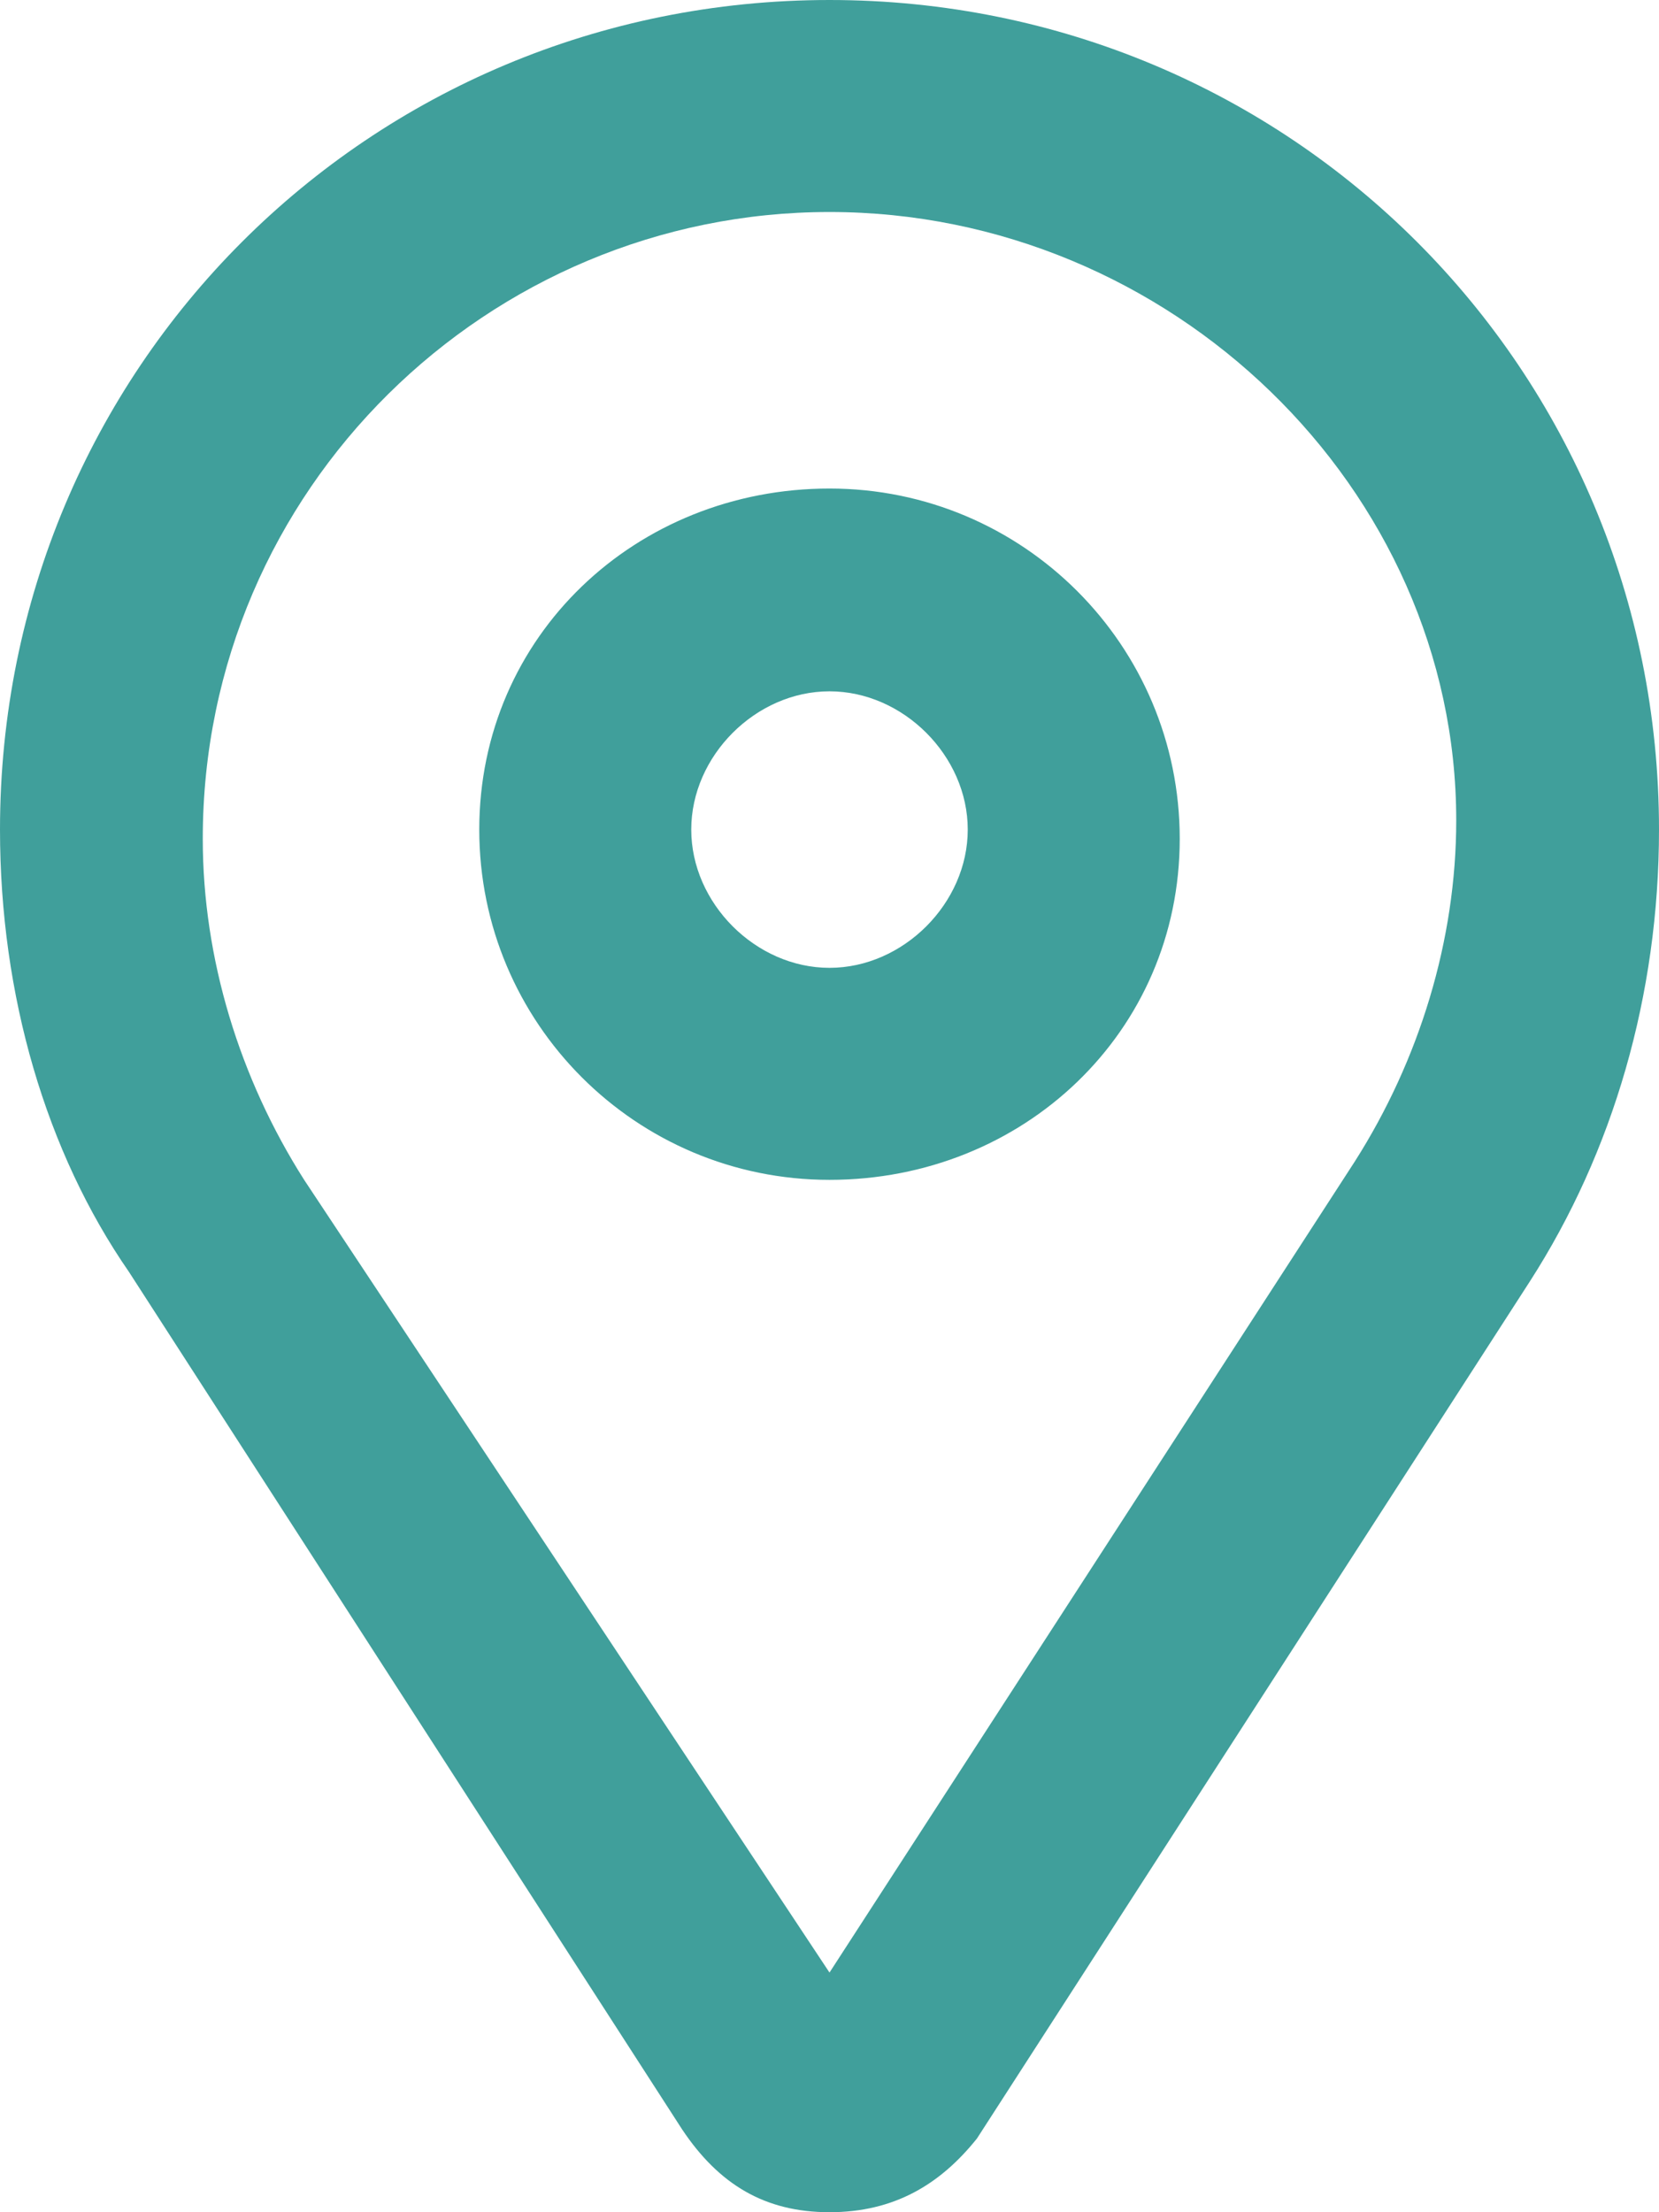 <?xml version="1.0" encoding="utf-8"?>
<!-- Generator: Adobe Illustrator 21.0.0, SVG Export Plug-In . SVG Version: 6.00 Build 0)  -->
<svg version="1.1" id="Layer_1" xmlns="http://www.w3.org/2000/svg" xmlns:xlink="http://www.w3.org/1999/xlink" x="0px" y="0px"
	 width="18px" height="24px" viewBox="0 0 18 24" style="enable-background:new 0 0 18 24;" xml:space="preserve">
<style type="text/css">
	.st0{fill-rule:evenodd;clip-rule:evenodd;fill:#409F9B;}
</style>
<path class="st0" d="M9,7.5C8.2,7.5,7.5,8.2,7.5,9s0.7,1.5,1.5,1.5s1.5-0.7,1.5-1.5S9.8,7.5,9,7.5z M9,12.8c-2.1,0-3.8-1.7-3.8-3.8
	S6.9,5.3,9,5.3s3.8,1.7,3.8,3.8S11.1,12.8,9,12.8z M9,2.3c-3.7,0-6.8,3-6.8,6.8c0,1.3,0.4,2.6,1.1,3.7L9,21.4l5.7-8.8
	c0.7-1.1,1.1-2.4,1.1-3.7C15.8,5.3,12.7,2.3,9,2.3z M16.6,13.9l-6,9.3C10.2,23.7,9.7,24,9,24s-1.2-0.3-1.6-0.9l-6-9.3
	C0.5,12.5,0,10.8,0,9c0-5,4-9,9-9s9,4,9,9C18,10.8,17.5,12.5,16.6,13.9z"/>
</svg>
